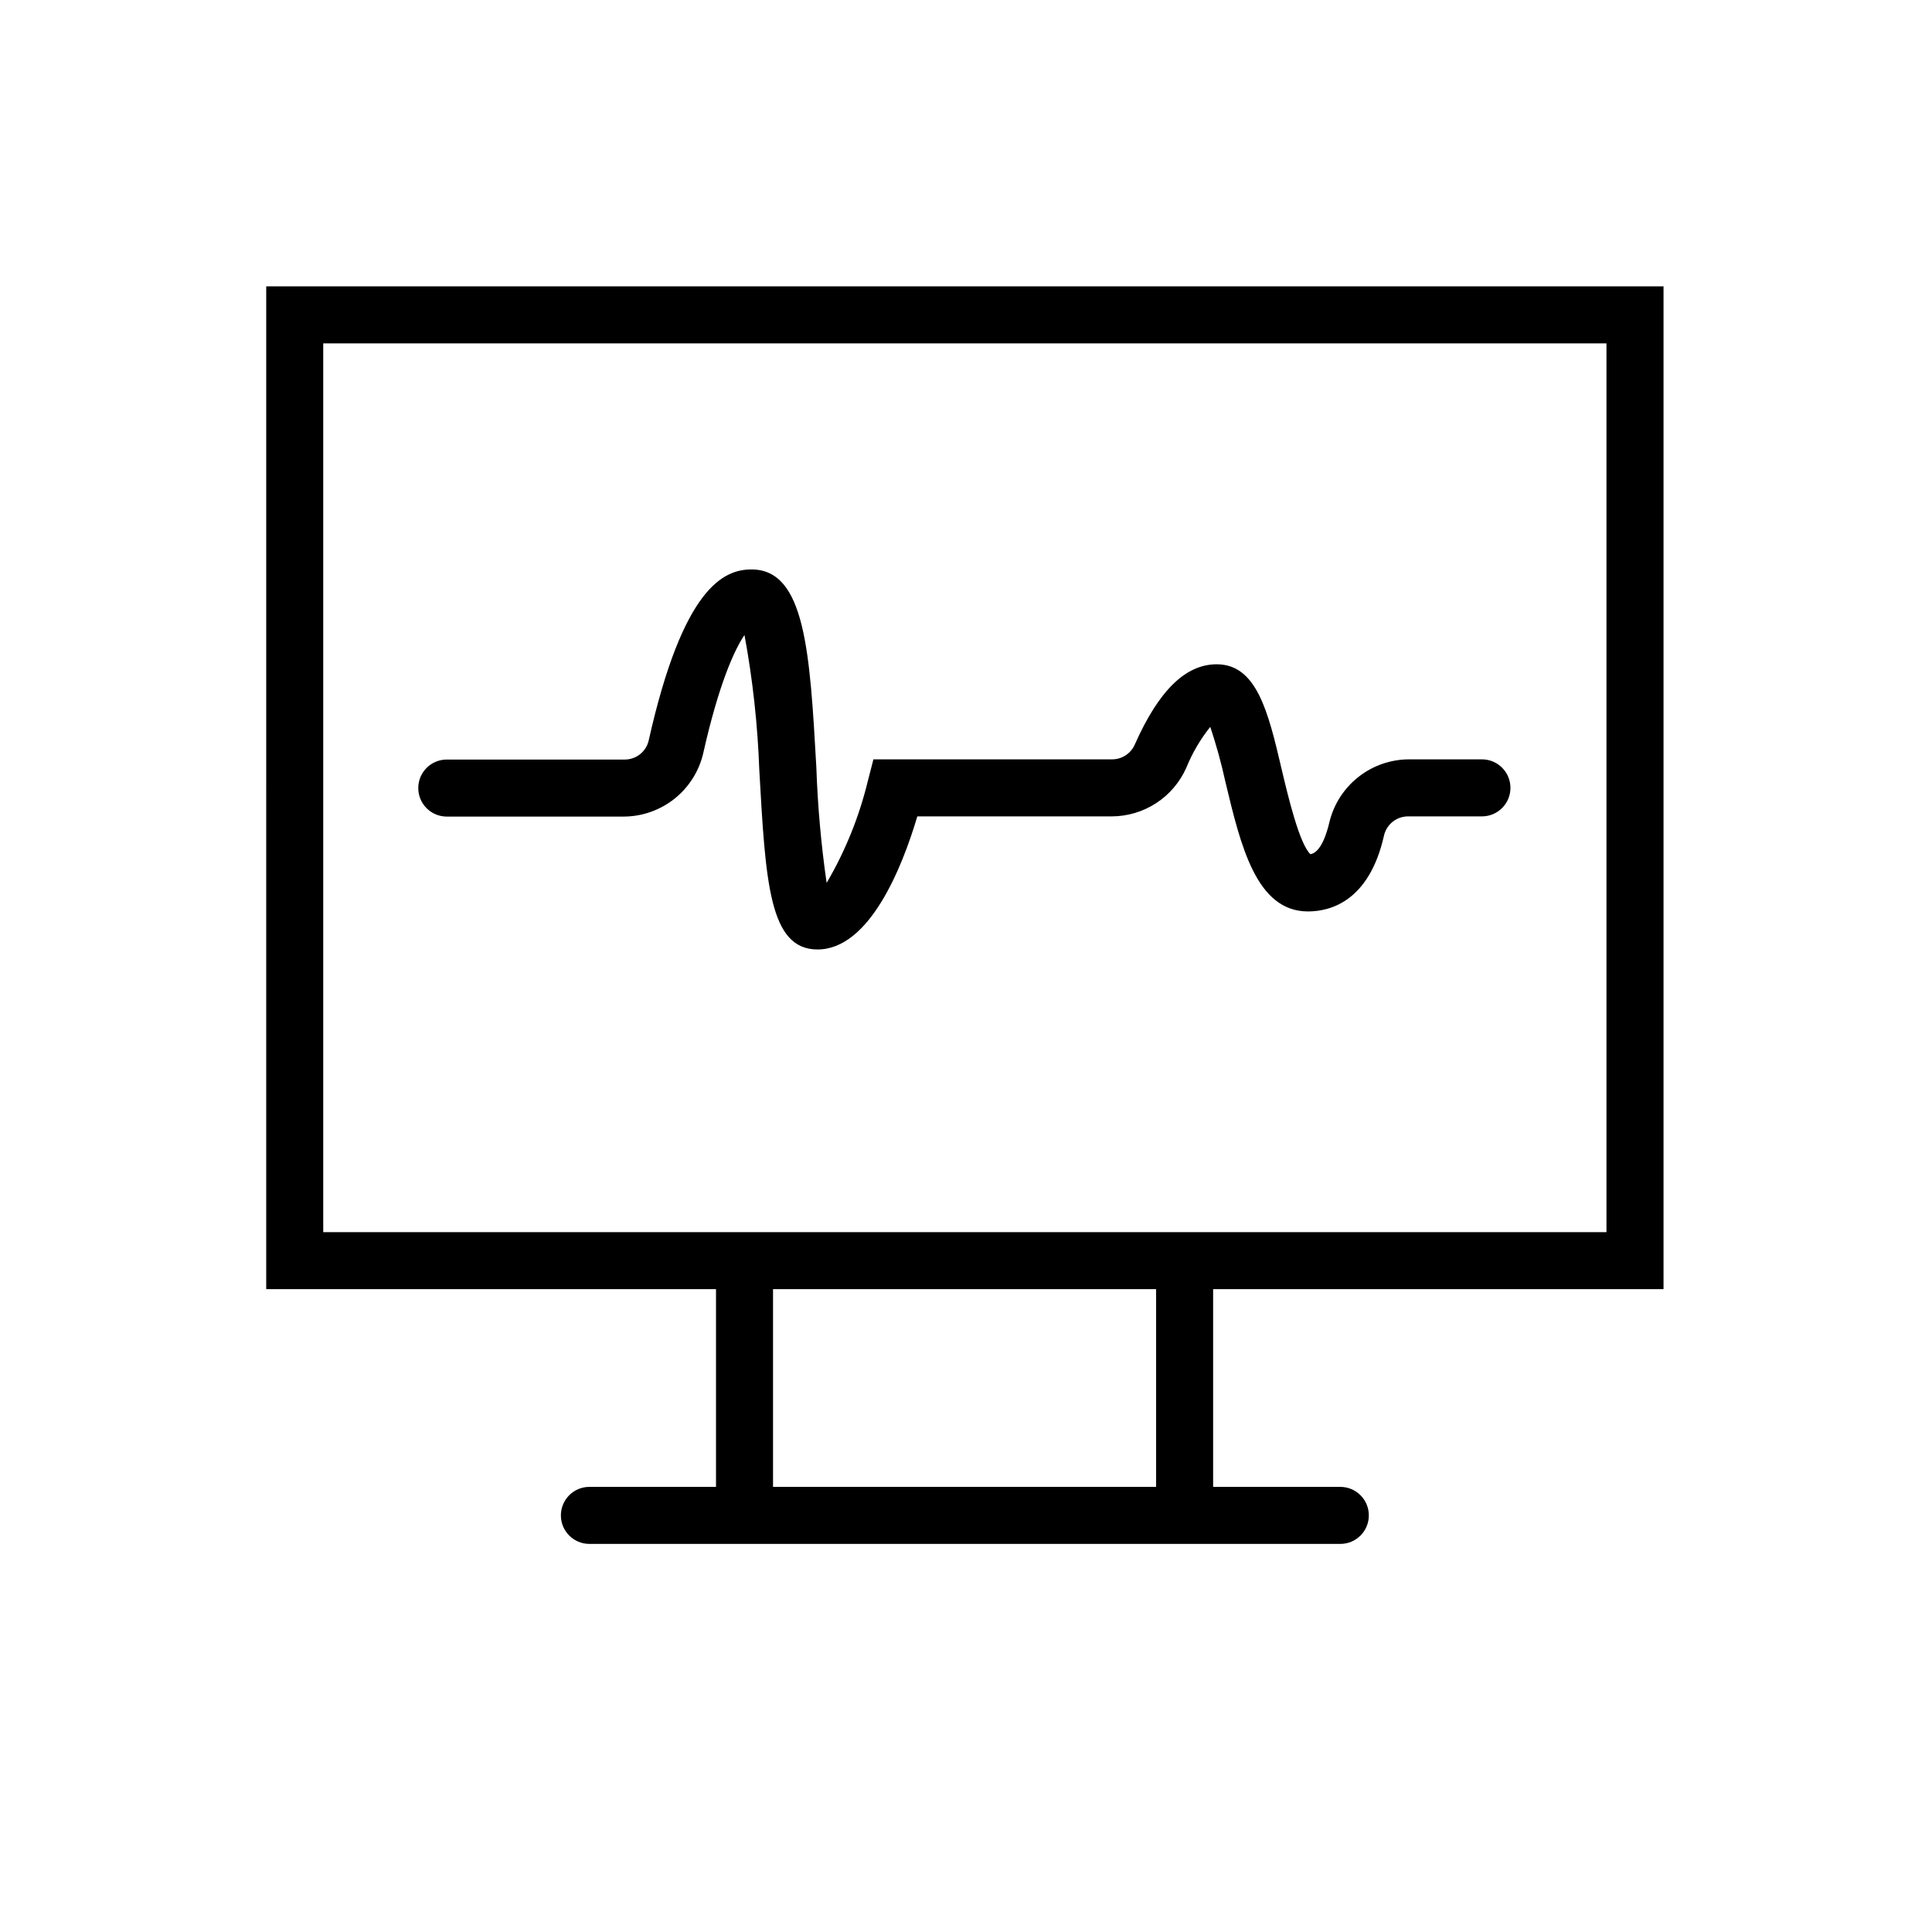 <?xml version="1.0" encoding="UTF-8"?>
<!-- The Best Svg Icon site in the world: iconSvg.co, Visit us! https://iconsvg.co -->
<svg fill="#000000" width="800px" height="800px" version="1.1" viewBox="144 144 512 512" xmlns="http://www.w3.org/2000/svg">
 <g>
  <path d="m214.55 485.64h119.2v52.398h-33.551c-4.176 0-7.559 3.383-7.559 7.555 0 4.176 3.383 7.559 7.559 7.559h199c4.172 0 7.555-3.383 7.555-7.559 0-4.172-3.383-7.555-7.555-7.555h-33.707v-52.398h119.36v-265.76h-370.3zm235.83 52.398h-101.52v-52.398h101.52zm-220.72-303.04h340.07v235.53h-340.07z"/>
  <path d="m345.23 348.21c1.664 29.574 2.621 47.41 15.418 47.41 13.703 0 22.371-21.512 26.449-35.266l51.539-0.004c4.188-0.012 8.277-1.234 11.785-3.523 3.504-2.289 6.269-5.547 7.965-9.371 1.582-3.898 3.723-7.547 6.348-10.832 1.605 4.809 2.953 9.703 4.031 14.66 4.031 16.828 8.16 34.258 21.867 34.258 5.844 0 16.223-2.621 20.152-20.152h-0.004c0.707-2.981 3.387-5.074 6.449-5.039h19.496c4.176 0 7.559-3.383 7.559-7.555 0-4.176-3.383-7.559-7.559-7.559h-19.242c-4.875-0.004-9.609 1.625-13.445 4.633-3.836 3.004-6.555 7.211-7.715 11.941-0.707 3.074-2.266 8.062-5.039 8.566-2.922-2.672-5.996-15.566-7.656-22.621-3.527-15.113-6.602-27.711-17.18-27.711-8.262 0-15.367 6.953-21.715 21.262-1.035 2.367-3.363 3.906-5.945 3.93h-63.328l-1.461 5.691h-0.004c-2.297 9.508-5.981 18.621-10.93 27.055-1.461-10.137-2.371-20.344-2.723-30.578-1.715-30.48-2.922-52.496-17.18-52.496-7.356 0-18.137 4.684-27.258 45.344l0.004-0.004c-0.68 2.938-3.285 5.023-6.301 5.039h-47.207c-4.172 0-7.555 3.383-7.555 7.559 0 4.172 3.383 7.555 7.555 7.555h46.906c4.887-0.02 9.621-1.684 13.445-4.731 3.82-3.043 6.504-7.289 7.613-12.047 4.133-18.438 8.312-27.508 10.934-31.336 2.191 11.859 3.504 23.867 3.93 35.922z"/>
 </g>
</svg>